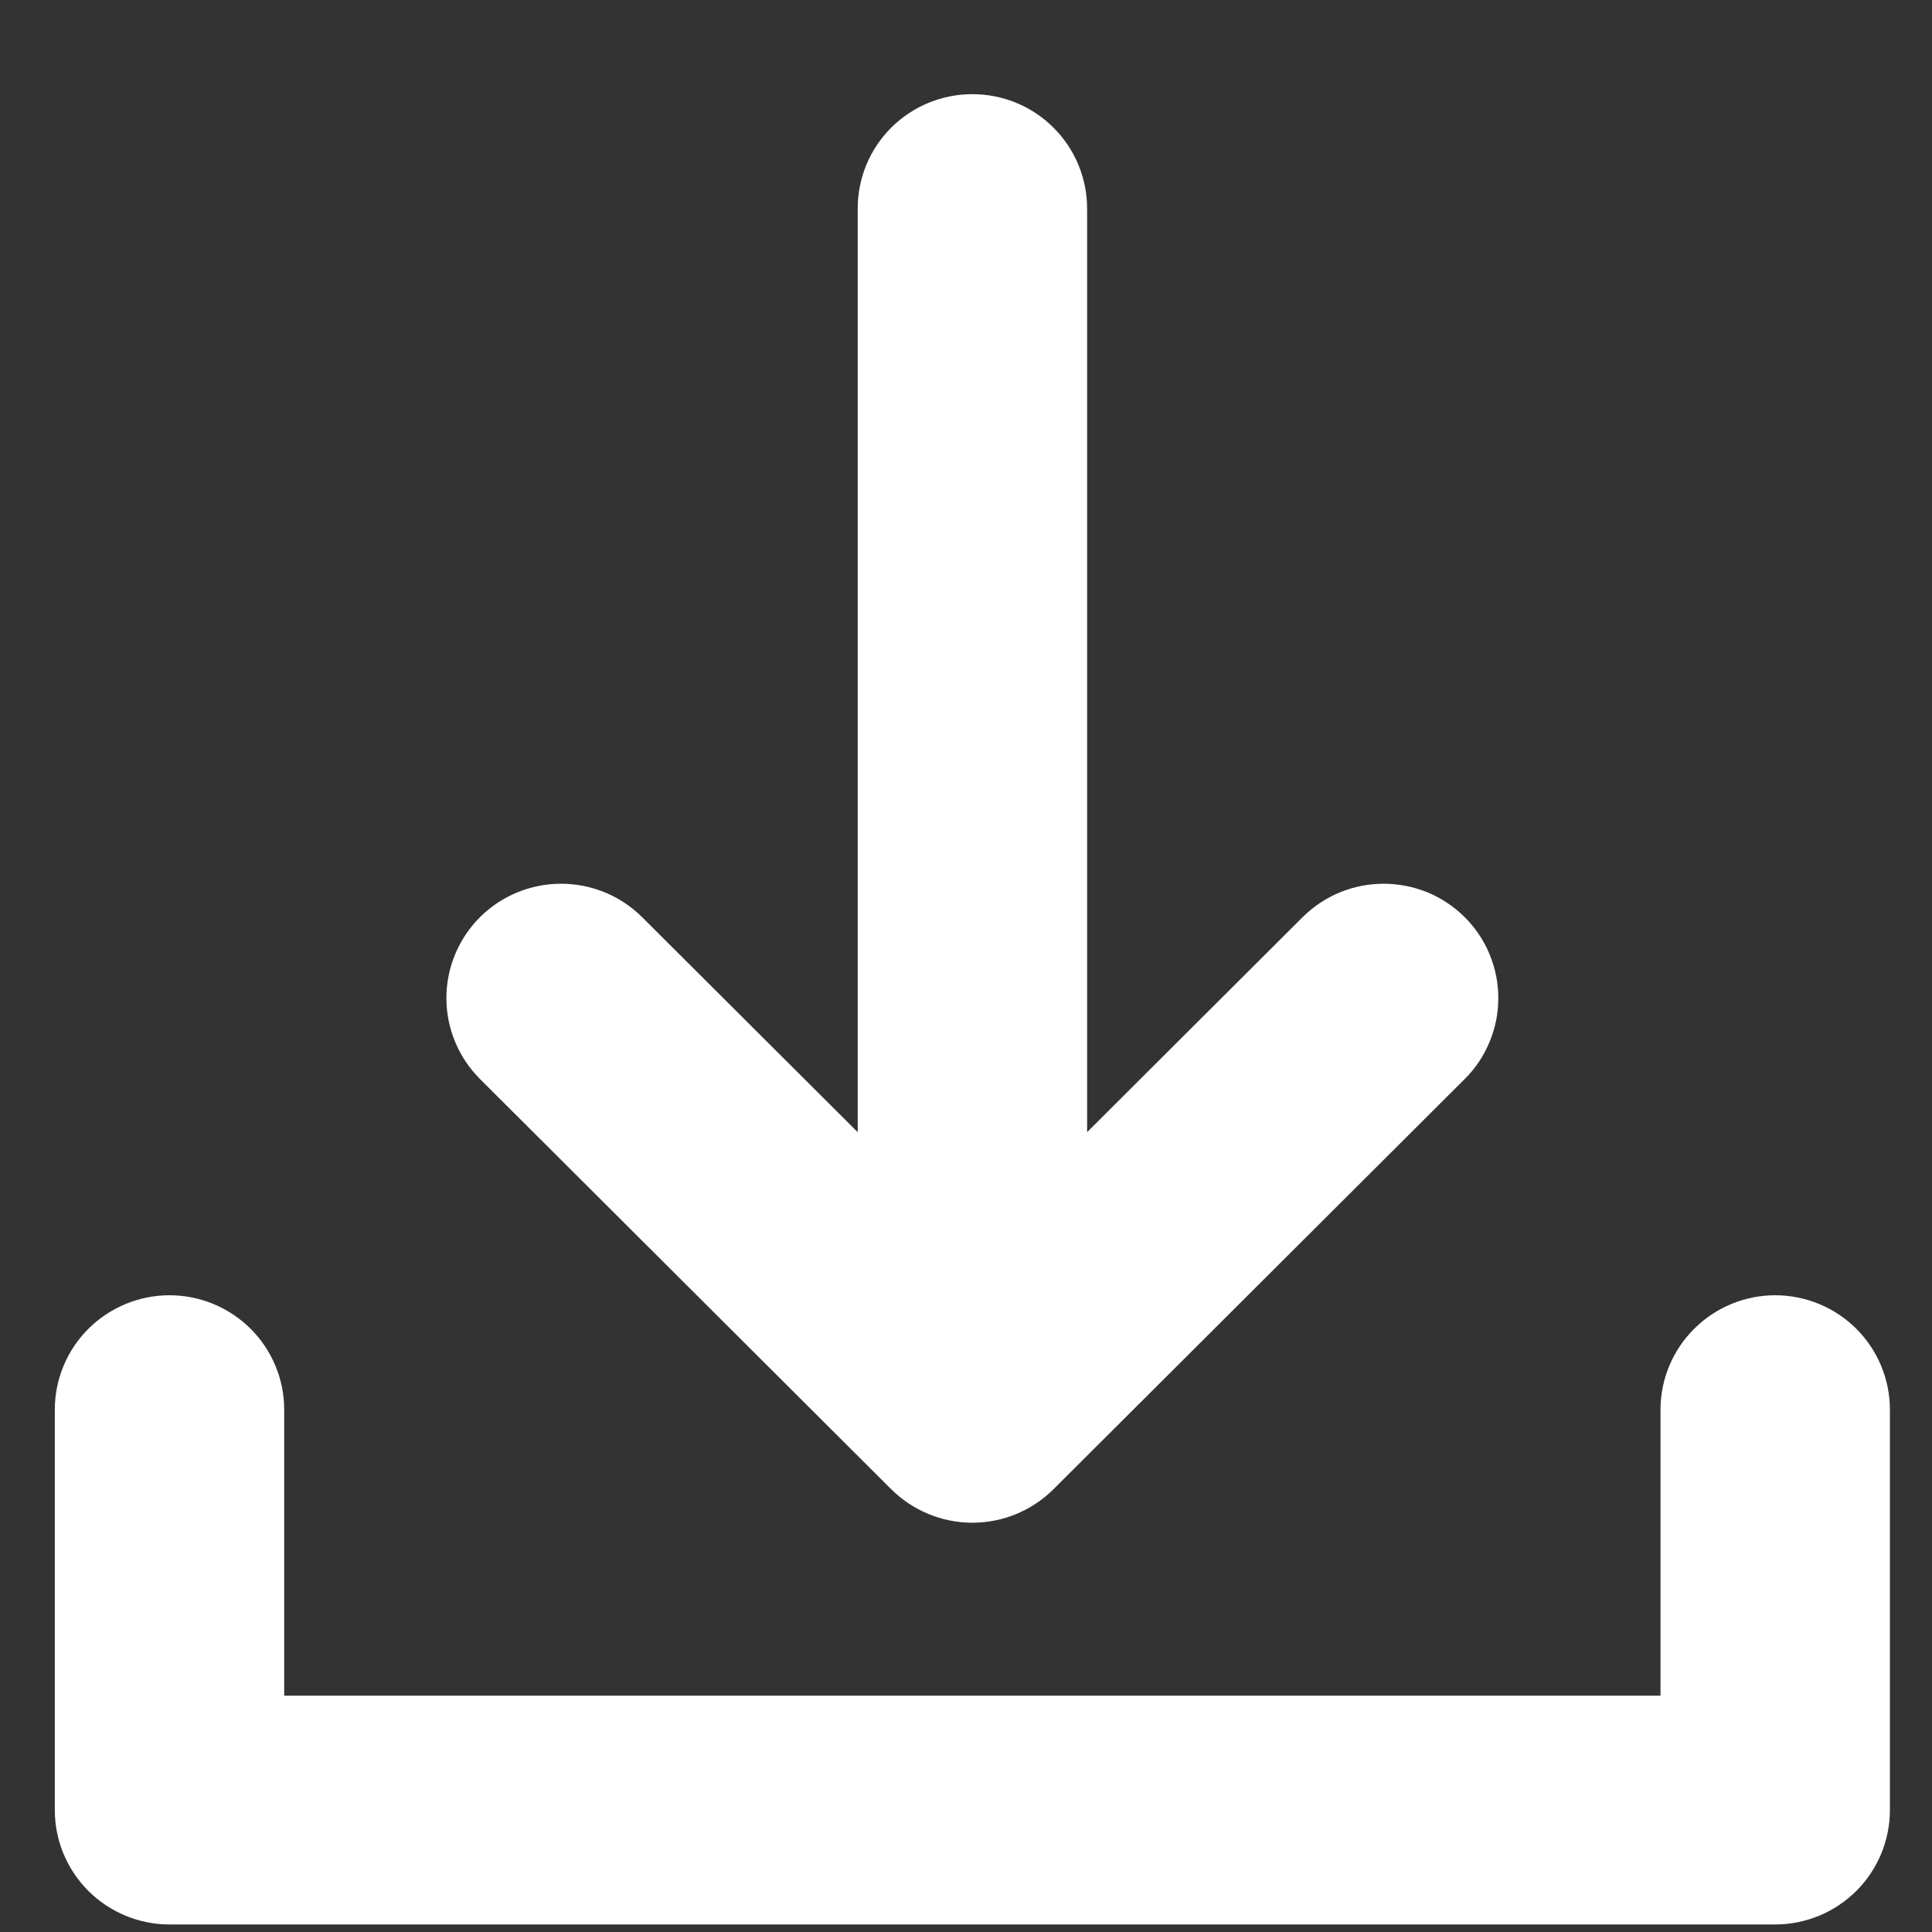 <svg width="19" height="19" viewBox="0 0 19 19" fill="none" xmlns="http://www.w3.org/2000/svg">
<rect x="0" y="0" width="19" height="19" fill="#333333" stroke="none"/>
<path d="M18.586 13.863V17.801C18.586 18.099 18.467 18.385 18.256 18.596C18.044 18.807 17.757 18.926 17.458 18.926H1.667C1.368 18.926 1.081 18.807 0.869 18.596C0.658 18.385 0.539 18.099 0.539 17.801V13.863C0.539 13.565 0.658 13.279 0.869 13.068C1.081 12.857 1.368 12.738 1.667 12.738C1.966 12.738 2.253 12.857 2.465 13.068C2.676 13.279 2.795 13.565 2.795 13.863V16.676H16.33V13.863C16.33 13.565 16.449 13.279 16.661 13.068C16.872 12.857 17.159 12.738 17.458 12.738C17.757 12.738 18.044 12.857 18.256 13.068C18.467 13.279 18.586 13.565 18.586 13.863ZM8.765 14.646C8.977 14.856 9.263 14.975 9.563 14.975C9.862 14.975 10.149 14.856 10.36 14.646L14.405 10.611C14.51 10.507 14.593 10.383 14.649 10.246C14.706 10.11 14.735 9.964 14.735 9.816C14.735 9.668 14.706 9.522 14.649 9.385C14.593 9.249 14.51 9.125 14.405 9.02C14.3 8.916 14.176 8.833 14.039 8.776C13.902 8.72 13.755 8.691 13.607 8.691C13.459 8.691 13.313 8.72 13.176 8.776C13.039 8.833 12.915 8.916 12.81 9.02L10.691 11.134V2.051C10.691 1.752 10.572 1.466 10.36 1.255C10.149 1.044 9.862 0.926 9.563 0.926C9.263 0.926 8.977 1.044 8.765 1.255C8.553 1.466 8.435 1.752 8.435 2.051V11.134L6.315 9.02C6.211 8.916 6.086 8.833 5.949 8.776C5.812 8.72 5.666 8.691 5.518 8.691C5.218 8.691 4.932 8.809 4.72 9.02C4.509 9.231 4.39 9.517 4.39 9.816C4.39 10.114 4.509 10.4 4.72 10.611L8.765 14.646Z" fill="white"/>
</svg>
